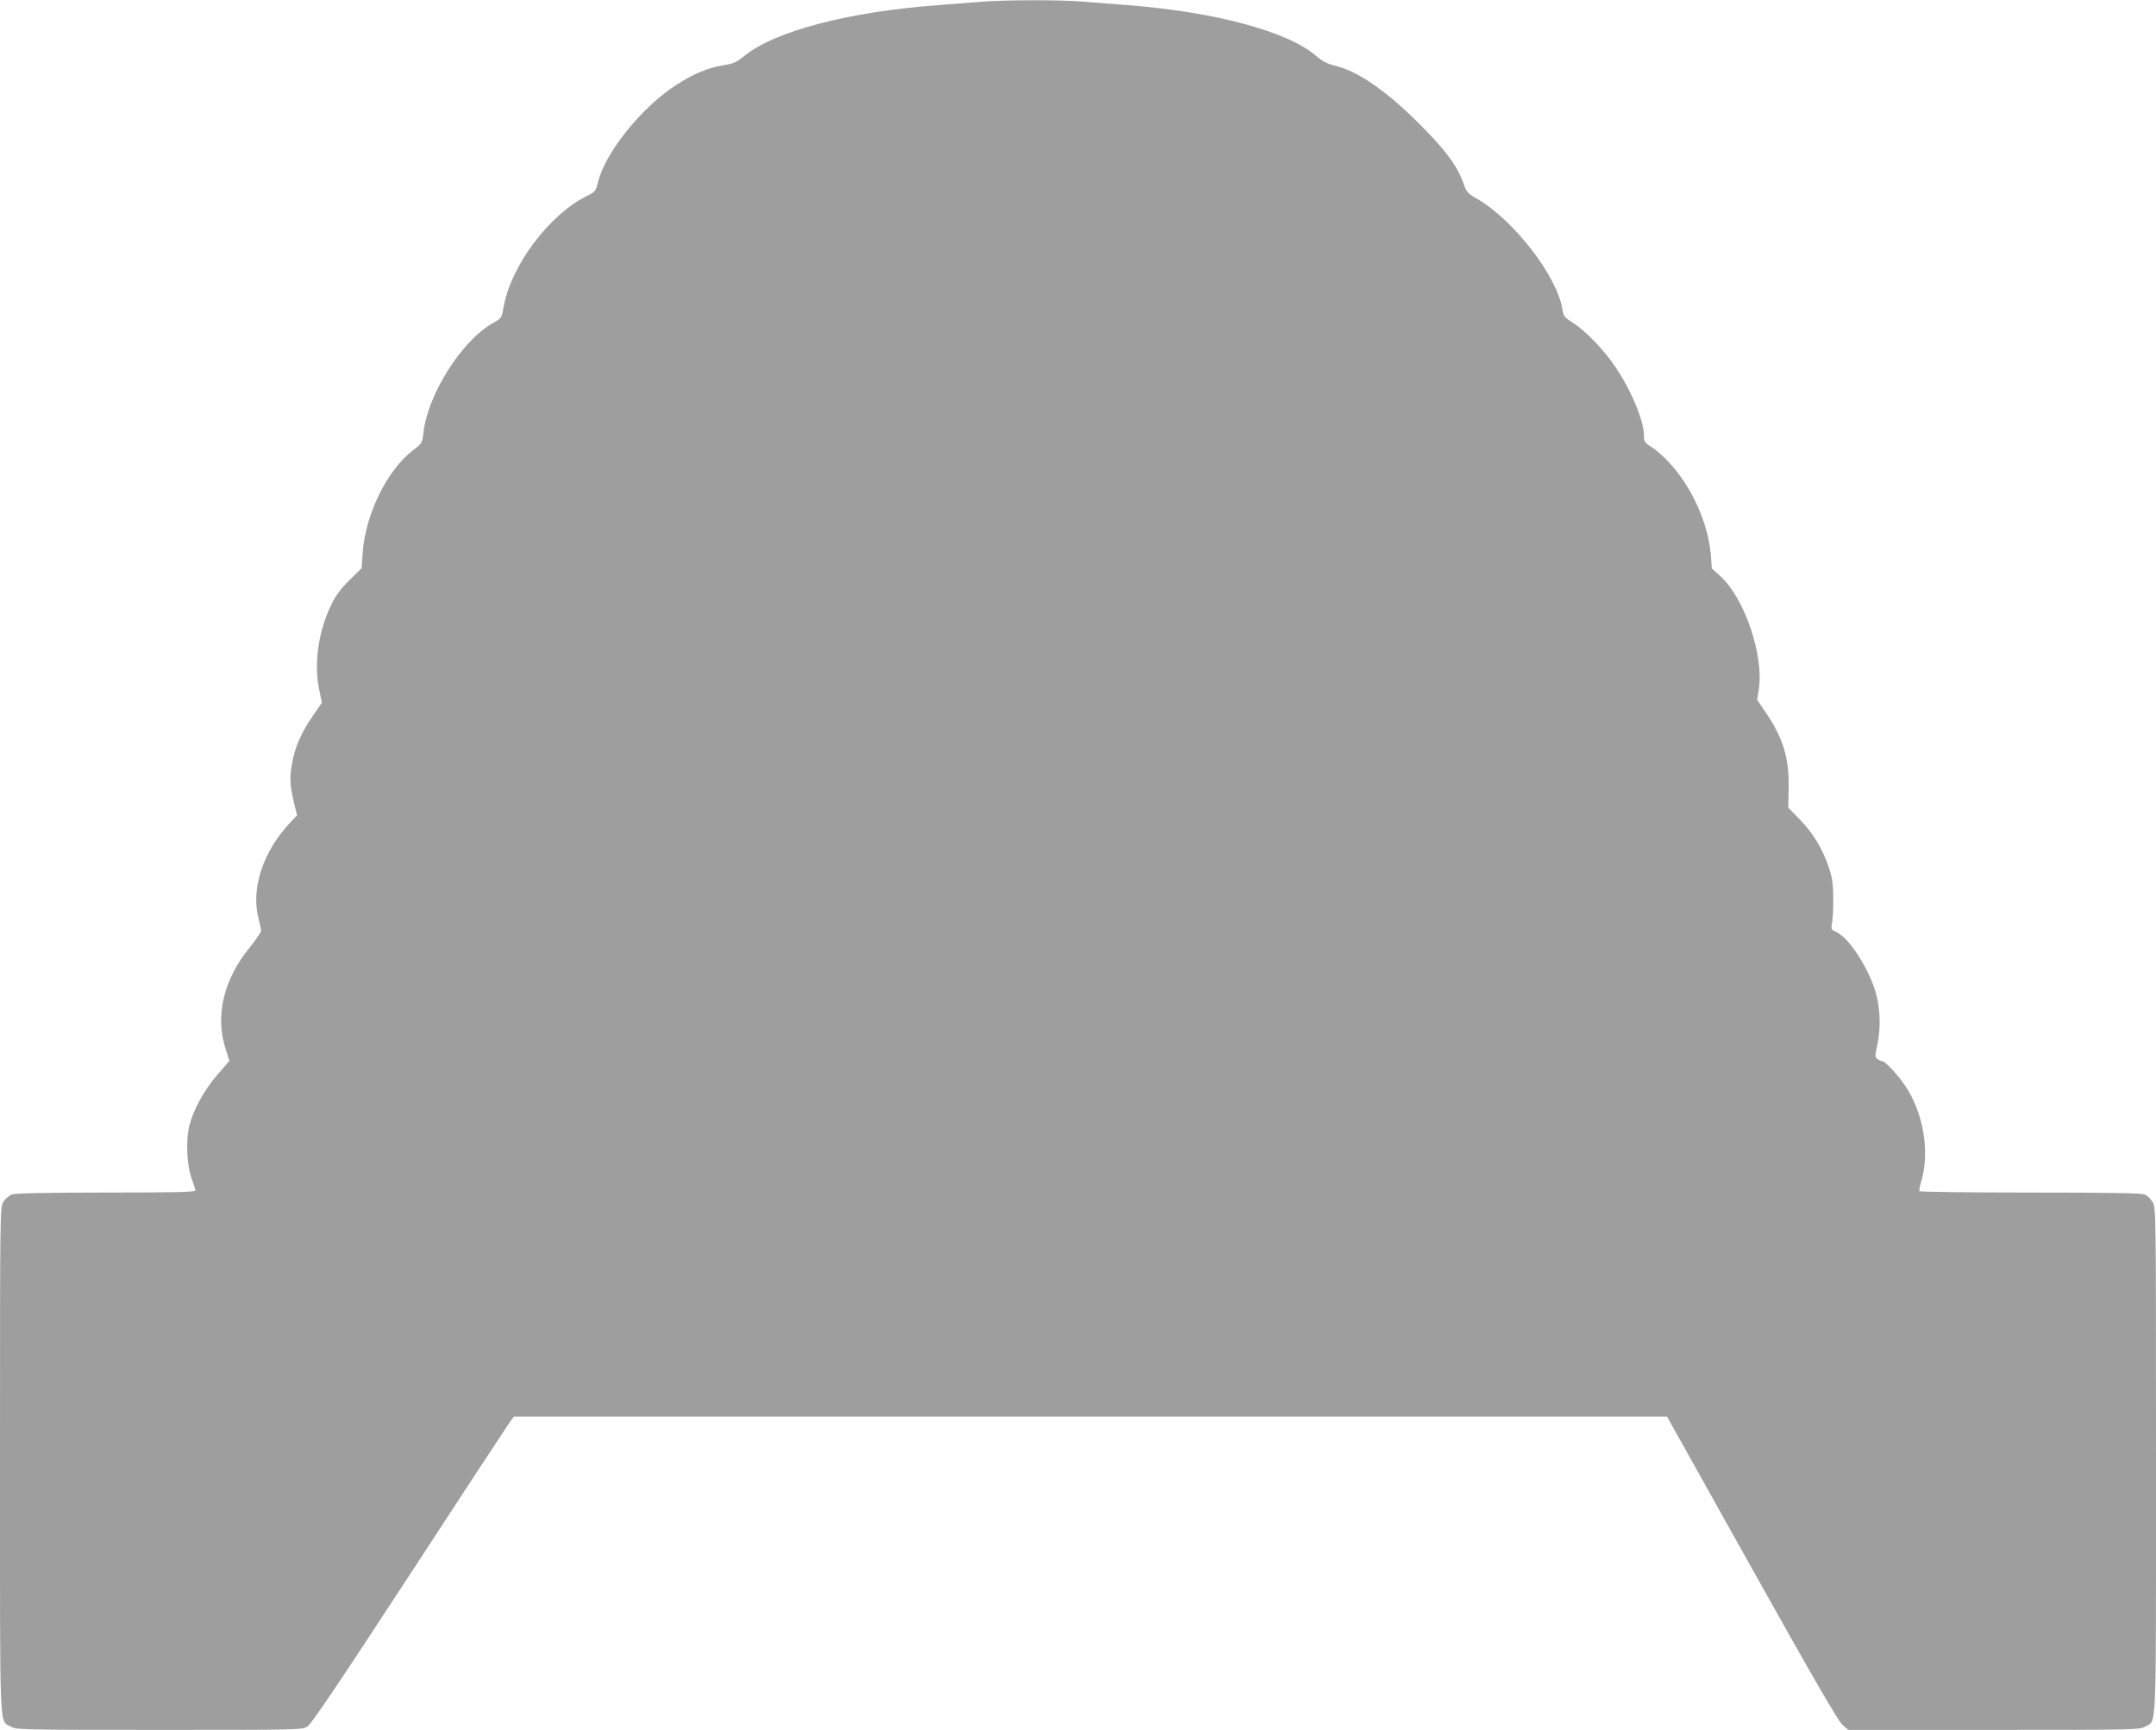 <?xml version="1.0" standalone="no"?>
<!DOCTYPE svg PUBLIC "-//W3C//DTD SVG 20010904//EN"
 "http://www.w3.org/TR/2001/REC-SVG-20010904/DTD/svg10.dtd">
<svg version="1.0" xmlns="http://www.w3.org/2000/svg"
 width="1280pt" height="1027pt" viewBox="0 0 1280 1027"
 preserveAspectRatio="xMidYMid meet">
<g transform="translate(0,1027) scale(0.1,-0.1)"
fill="#9e9e9e" stroke="none">
<path d="M5820 10259 c-52 -4 -162 -13 -245 -19 -535 -39 -975 -154 -1157
-303 -45 -37 -64 -45 -126 -55 -94 -16 -175 -50 -280 -118 -207 -135 -422
-404 -463 -580 -11 -47 -16 -53 -58 -74 -227 -109 -458 -416 -501 -663 -12
-66 -12 -66 -65 -96 -184 -104 -385 -422 -411 -649 -7 -62 -7 -63 -64 -107
-153 -118 -281 -379 -297 -608 l-6 -90 -72 -71 c-52 -51 -82 -92 -108 -146
-76 -154 -104 -347 -73 -499 l17 -83 -51 -74 c-71 -102 -109 -189 -126 -286
-16 -88 -13 -133 13 -241 l17 -67 -36 -38 c-165 -173 -240 -395 -193 -575 8
-32 15 -65 15 -73 0 -8 -30 -52 -66 -97 -158 -193 -209 -410 -143 -609 l21
-66 -70 -81 c-79 -91 -142 -205 -167 -301 -23 -88 -16 -243 14 -320 11 -30 21
-61 21 -67 0 -10 -112 -13 -529 -13 -355 0 -538 -4 -559 -11 -17 -6 -41 -26
-52 -44 -20 -32 -20 -43 -20 -1534 0 -1659 -5 -1540 63 -1581 31 -19 57 -20
881 -20 829 0 849 0 881 20 23 14 183 251 605 897 315 483 584 893 597 911
l24 32 3423 0 3423 0 502 -898 c364 -651 512 -906 538 -930 l36 -32 866 0
c841 0 867 1 898 20 68 41 63 -78 63 1579 0 1483 0 1500 -20 1534 -11 19 -32
39 -46 45 -18 9 -205 12 -679 12 -360 0 -656 4 -659 8 -3 5 2 31 10 58 53 175
13 410 -97 571 -42 62 -118 143 -133 143 -7 0 -20 6 -29 12 -16 12 -16 18 -2
83 19 90 19 185 0 277 -29 143 -158 354 -240 393 -34 16 -35 17 -28 58 5 23 7
89 7 147 -1 85 -6 120 -28 185 -37 108 -95 204 -174 283 l-65 67 2 115 c4 181
-33 299 -137 452 l-50 73 10 64 c31 199 -85 540 -228 670 l-51 46 -6 80 c-15
190 -116 412 -255 557 -30 32 -72 68 -91 80 -45 27 -51 36 -51 72 0 87 -73
263 -166 402 -67 102 -179 219 -255 267 -51 33 -57 40 -63 79 -29 196 -289
532 -507 658 -55 31 -63 40 -79 88 -38 107 -109 204 -269 362 -189 189 -357
305 -487 338 -54 13 -82 27 -120 60 -167 145 -602 262 -1124 302 -80 6 -195
15 -256 20 -129 12 -477 11 -614 -1z"/>
</g>
</svg>
